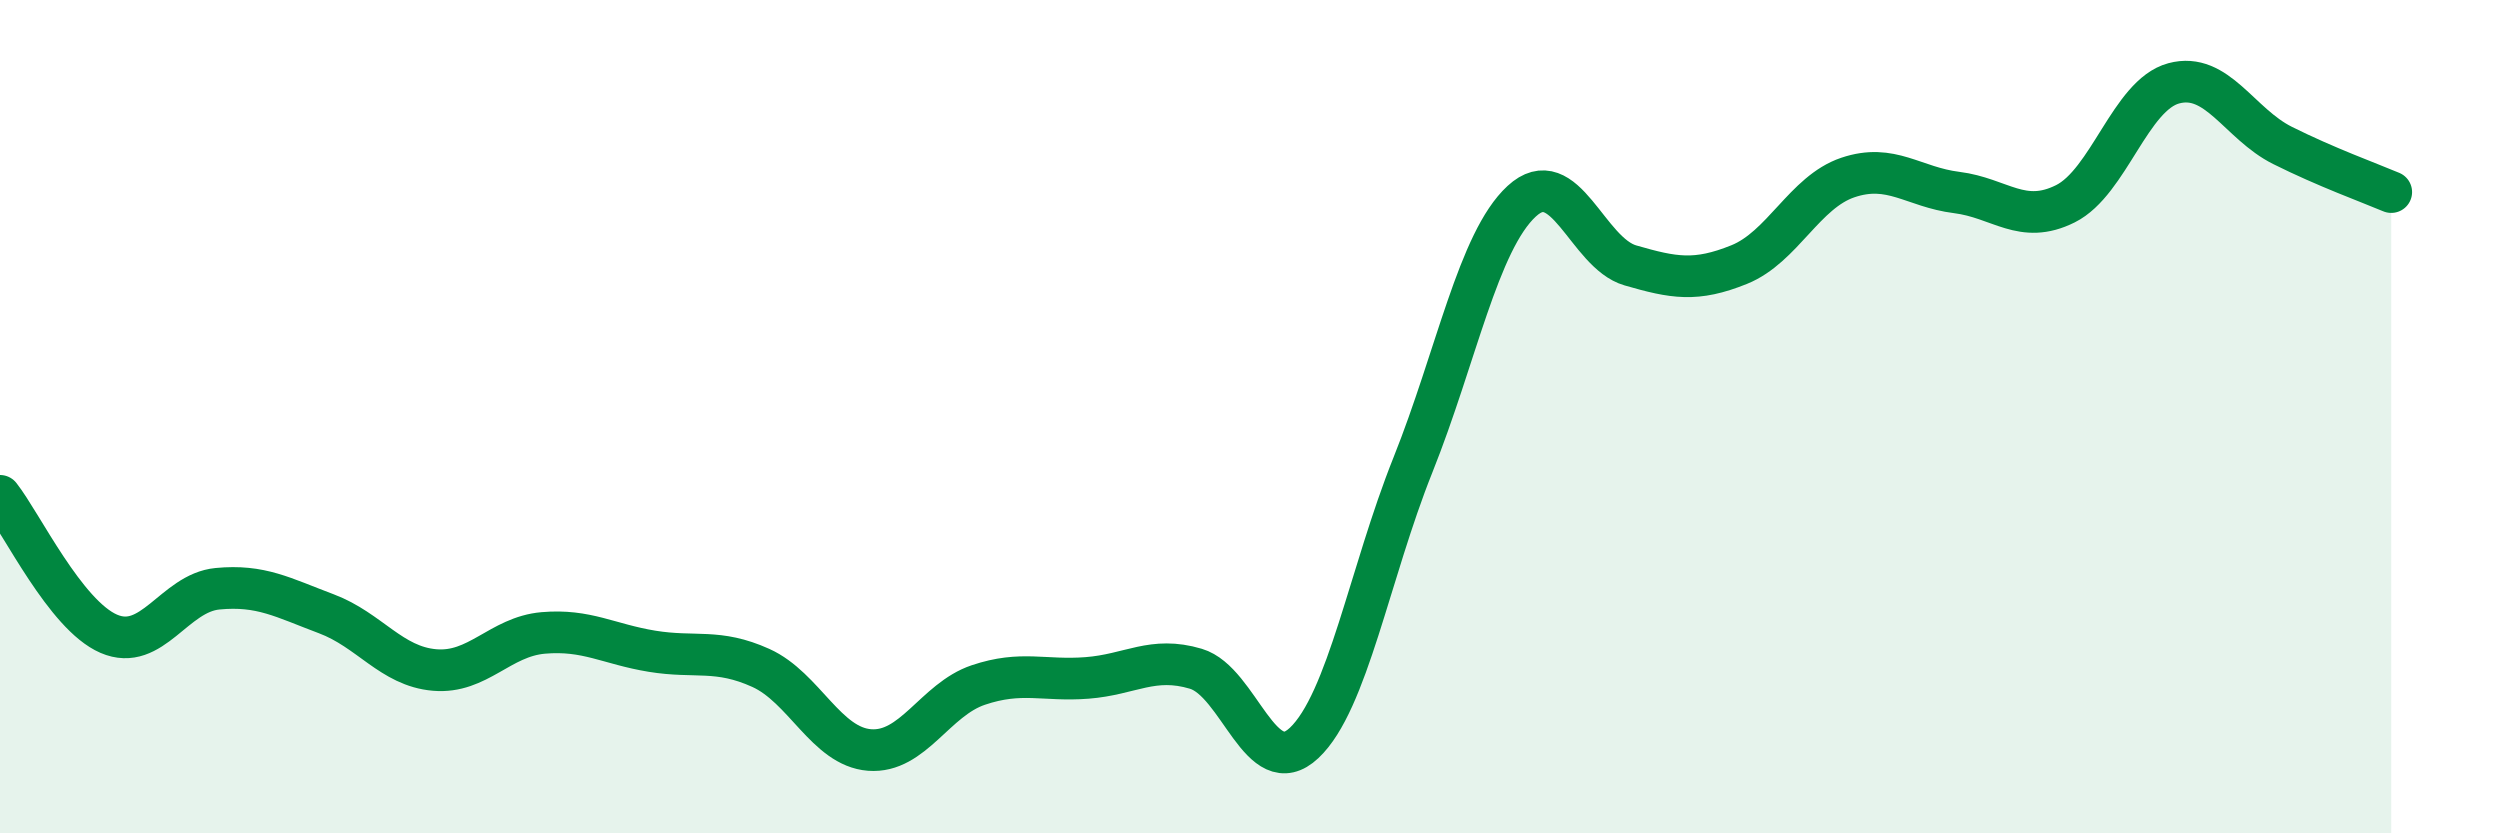 
    <svg width="60" height="20" viewBox="0 0 60 20" xmlns="http://www.w3.org/2000/svg">
      <path
        d="M 0,11.9 C 0.52,12.56 1.57,14.76 2.61,15.21 C 3.65,15.66 4.18,14.23 5.22,14.13 C 6.26,14.03 6.79,14.34 7.83,14.73 C 8.87,15.12 9.39,15.99 10.43,16.08 C 11.47,16.17 12,15.28 13.04,15.19 C 14.08,15.1 14.61,15.46 15.65,15.63 C 16.69,15.8 17.22,15.56 18.26,16.03 C 19.3,16.5 19.83,17.92 20.87,18 C 21.91,18.08 22.44,16.79 23.48,16.44 C 24.52,16.09 25.05,16.35 26.09,16.27 C 27.13,16.19 27.66,15.74 28.7,16.05 C 29.74,16.36 30.26,18.81 31.3,17.83 C 32.34,16.85 32.87,13.76 33.91,11.16 C 34.95,8.56 35.48,5.79 36.52,4.83 C 37.56,3.87 38.09,6.07 39.13,6.37 C 40.17,6.67 40.7,6.77 41.74,6.35 C 42.78,5.93 43.31,4.61 44.35,4.26 C 45.39,3.91 45.92,4.49 46.96,4.62 C 48,4.75 48.53,5.41 49.57,4.89 C 50.61,4.37 51.13,2.28 52.17,2 C 53.21,1.72 53.74,2.97 54.78,3.49 C 55.82,4.01 56.87,4.39 57.39,4.61L57.39 20L0 20Z"
        fill="#008740"
        opacity="0.1"
        stroke-linecap="round"
        stroke-linejoin="round"
      />
      <path
        d="M 0,11.9 C 0.52,12.56 1.57,14.76 2.61,15.21 C 3.65,15.66 4.18,14.23 5.22,14.13 C 6.26,14.03 6.79,14.34 7.83,14.73 C 8.87,15.12 9.39,15.99 10.43,16.08 C 11.47,16.17 12,15.28 13.04,15.19 C 14.08,15.1 14.61,15.46 15.65,15.63 C 16.69,15.8 17.22,15.56 18.26,16.03 C 19.3,16.5 19.83,17.92 20.87,18 C 21.91,18.08 22.44,16.79 23.48,16.44 C 24.52,16.09 25.05,16.35 26.09,16.27 C 27.13,16.19 27.66,15.74 28.7,16.05 C 29.74,16.36 30.26,18.81 31.3,17.83 C 32.34,16.85 32.87,13.76 33.91,11.16 C 34.95,8.56 35.48,5.79 36.52,4.83 C 37.56,3.87 38.09,6.07 39.13,6.37 C 40.17,6.67 40.7,6.77 41.74,6.35 C 42.78,5.93 43.31,4.61 44.35,4.26 C 45.39,3.91 45.92,4.49 46.96,4.62 C 48,4.75 48.53,5.41 49.57,4.89 C 50.61,4.37 51.13,2.28 52.17,2 C 53.21,1.72 53.74,2.97 54.78,3.49 C 55.82,4.01 56.87,4.39 57.39,4.61"
        stroke="#008740"
        stroke-width="1"
        fill="none"
        stroke-linecap="round"
        stroke-linejoin="round"
      />
    </svg>
  